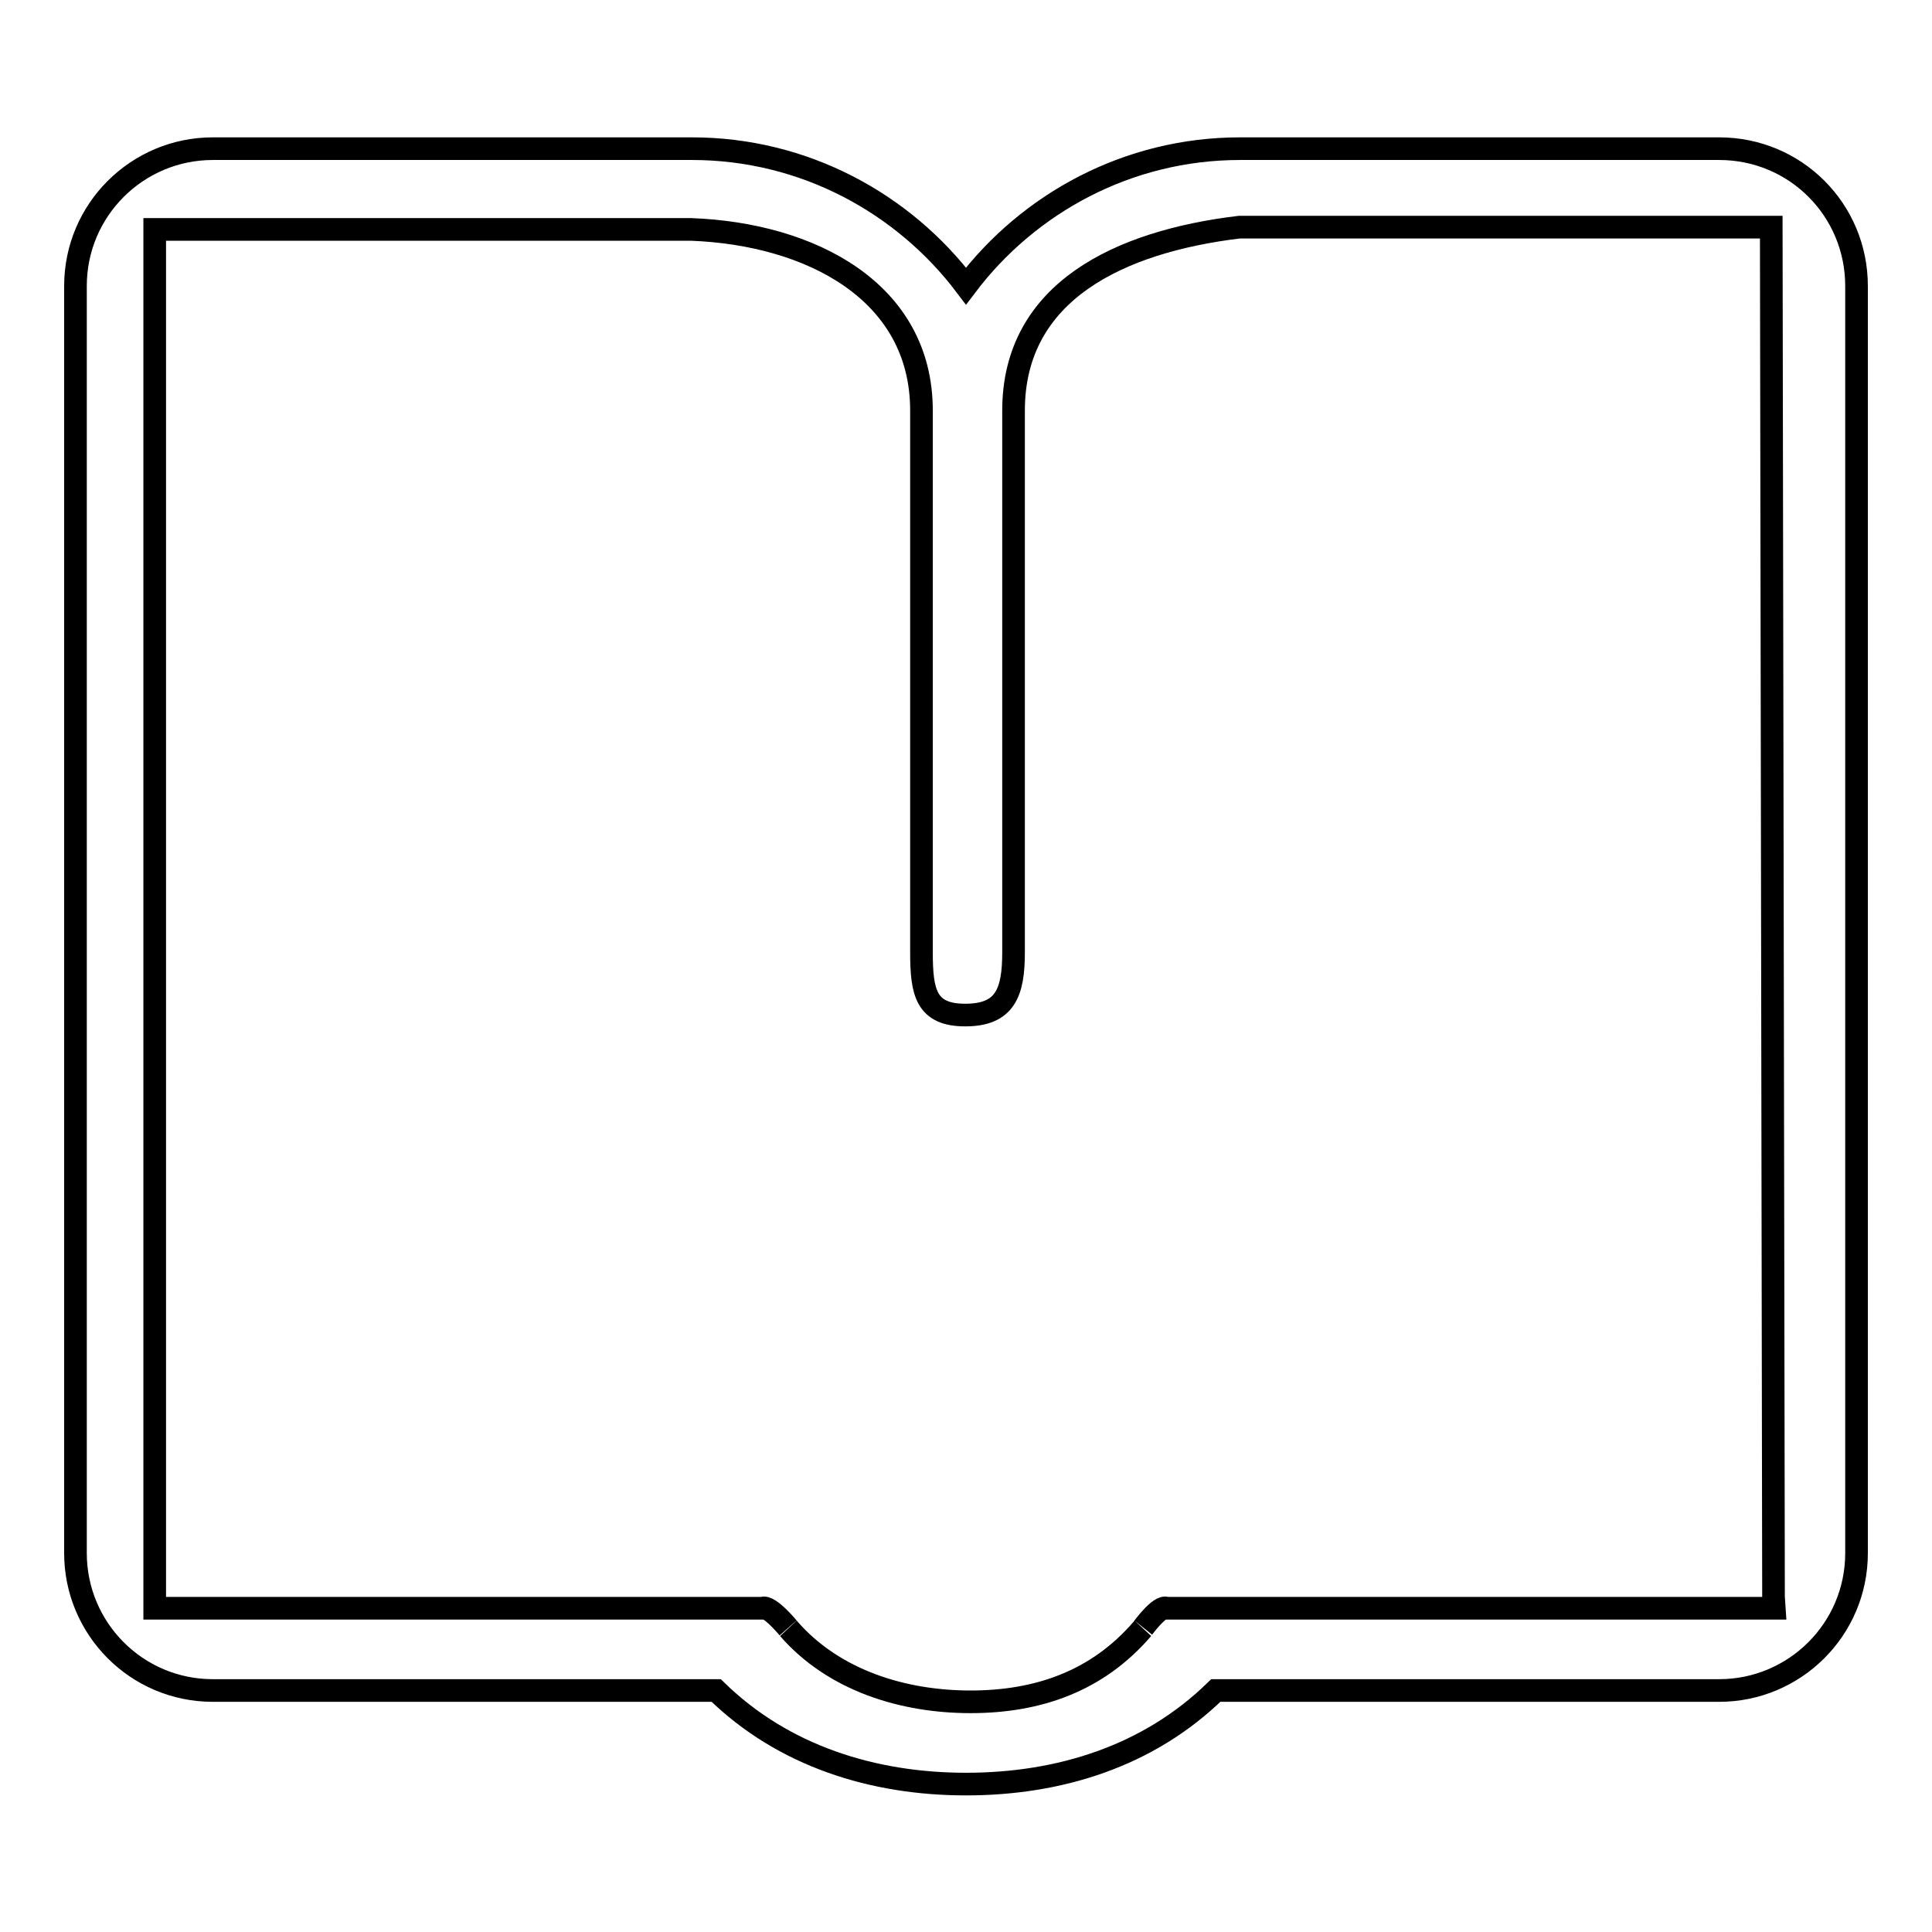 <?xml version="1.0" encoding="utf-8"?>
<!-- Svg Vector Icons : http://www.onlinewebfonts.com/icon -->
<!DOCTYPE svg PUBLIC "-//W3C//DTD SVG 1.1//EN" "http://www.w3.org/Graphics/SVG/1.1/DTD/svg11.dtd">
<svg version="1.1" xmlns="http://www.w3.org/2000/svg" xmlns:xlink="http://www.w3.org/1999/xlink" x="0px" y="0px" viewBox="0 0 256 256" enable-background="new 0 0 256 256" xml:space="preserve">
<g><g><path stroke-width="3" fill-opacity="0" stroke="#000000"  d="M227.8,19.7h-63.5c-14.8,0-28,7.2-36.3,18.2c-8.3-11-21.5-18.2-36.3-18.2H28.2c-10,0-18.2,8.1-18.2,18.2v167.9c0,10,8.1,18.2,18.2,18.2h66.7c8.9,8.7,20.8,12.4,33.1,12.4c12.4,0,24.2-3.7,33.1-12.4h66.7c10,0,18.2-8.1,18.2-18.2V37.9C246,27.8,237.9,19.7,227.8,19.7L227.8,19.7z M235.1,213.1h-80.5c-0.9-0.5-3.3,2.8-3.2,2.7c-6,7-13.9,9.7-22.8,9.7c-8.9,0-18.1-2.8-24.1-9.7c0.1,0.1-2.6-3.2-3.5-2.7H20.5V30.4h71.1c15.8,0.6,30.5,8.2,30.5,24v71.8c0,5.3,0.6,8.3,5.8,8.3c5.3,0,6.4-3,6.4-8.3V54.4c0-15.8,14.1-22.4,29.9-24.3h70.5l0.3,181.5L235.1,213.1L235.1,213.1z"/></g></g>
</svg>